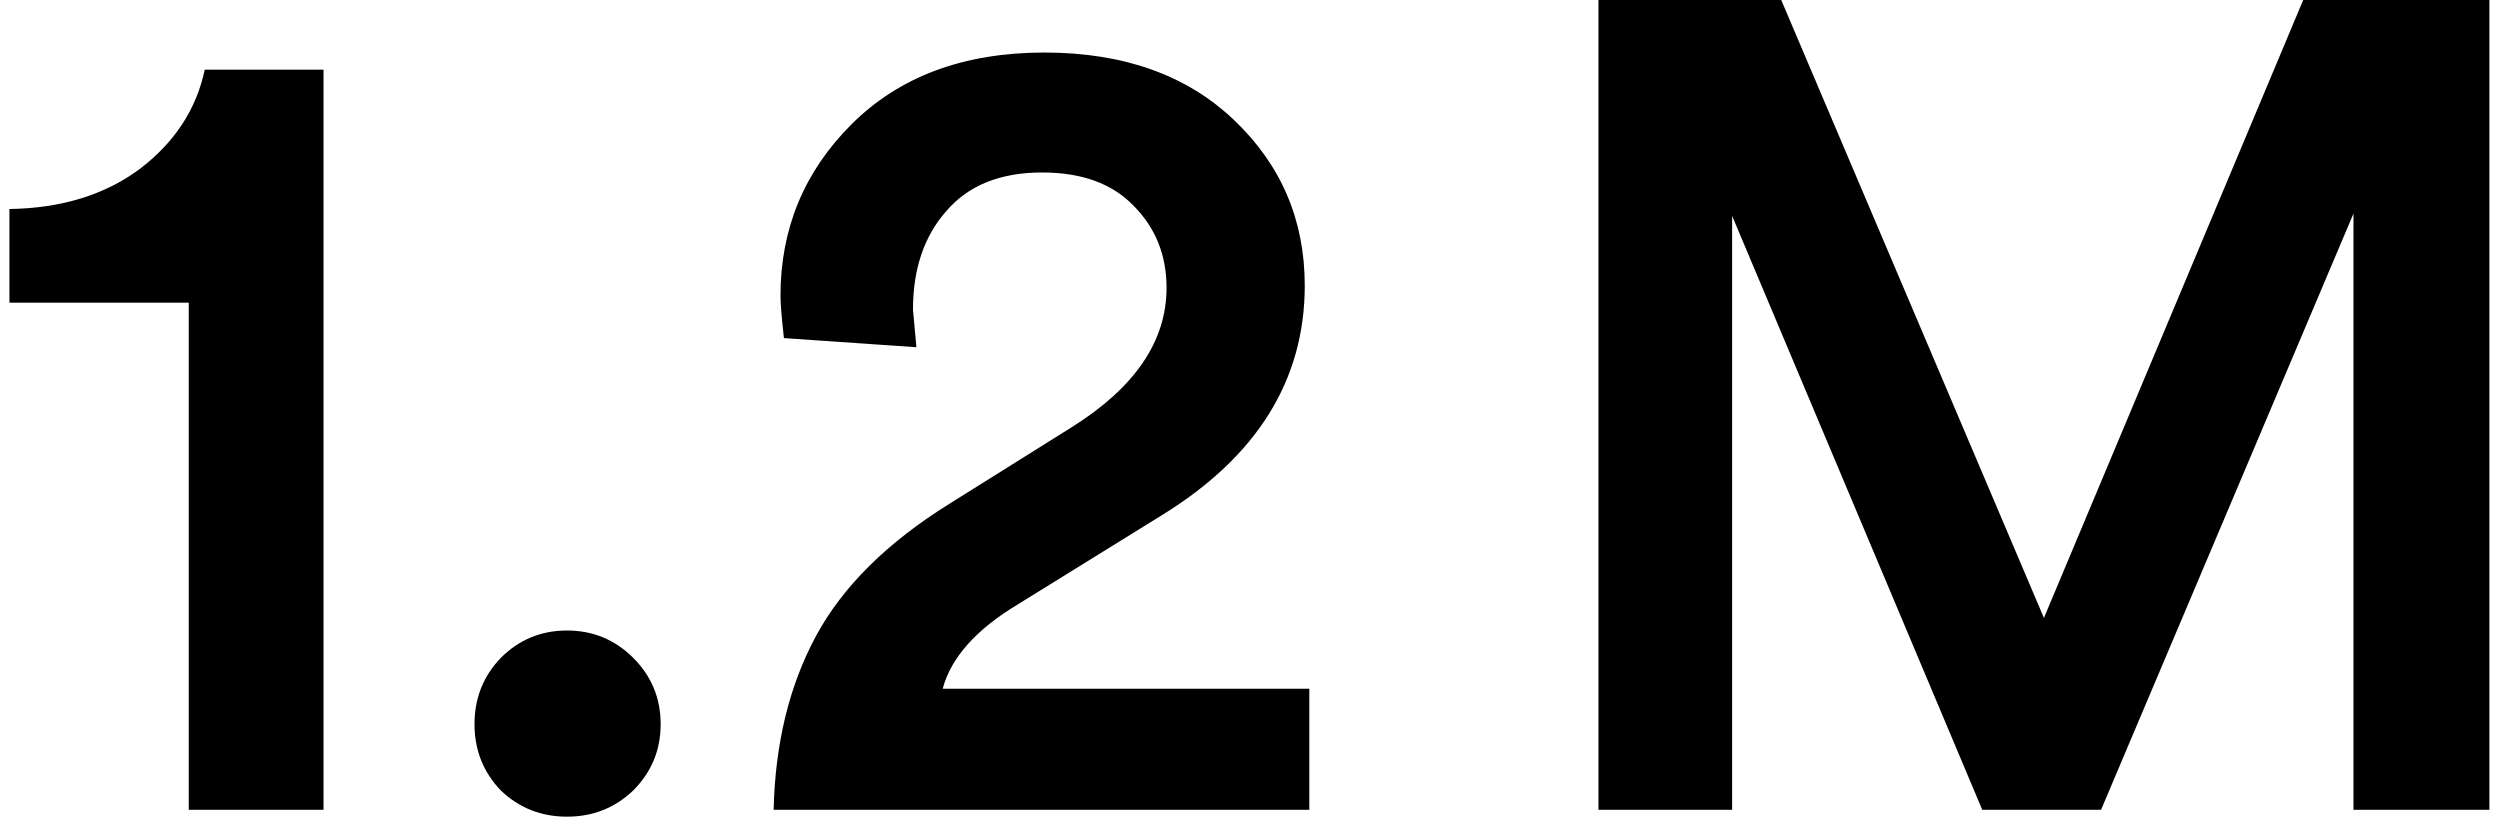 <svg width="124" height="41" viewBox="0 0 124 41" fill="none" xmlns="http://www.w3.org/2000/svg">
<path d="M16.047 40.167H9.362V15.013H0.468V10.367C3.036 10.33 5.189 9.669 6.926 8.385C8.664 7.063 9.74 5.42 10.155 3.456H16.047V40.167Z" fill="black"/>
<path d="M24.838 39.204C23.969 38.297 23.535 37.202 23.535 35.918C23.535 34.634 23.969 33.539 24.838 32.632C25.744 31.726 26.84 31.273 28.124 31.273C29.408 31.273 30.503 31.726 31.41 32.632C32.316 33.539 32.769 34.634 32.769 35.918C32.769 37.202 32.316 38.297 31.41 39.204C30.503 40.073 29.408 40.507 28.124 40.507C26.84 40.507 25.744 40.073 24.838 39.204Z" fill="black"/>
<path d="M45.454 17.223L38.882 16.769C38.769 15.749 38.712 15.051 38.712 14.673C38.712 11.35 39.883 8.517 42.225 6.175C44.604 3.796 47.795 2.606 51.799 2.606C55.727 2.606 58.862 3.72 61.203 5.949C63.545 8.177 64.716 10.915 64.716 14.163C64.716 18.847 62.355 22.642 57.634 25.55L50.496 29.97C48.419 31.216 47.172 32.613 46.757 34.162H64.942V40.167H38.372C38.448 36.881 39.146 34.011 40.468 31.556C41.79 29.101 44 26.91 47.097 24.984L53.159 21.188C56.293 19.224 57.861 16.92 57.861 14.277C57.861 12.652 57.313 11.293 56.218 10.197C55.16 9.102 53.65 8.555 51.686 8.555C49.608 8.555 48.022 9.197 46.927 10.481C45.831 11.727 45.284 13.351 45.284 15.353L45.454 17.223Z" fill="black"/>
<path d="M123.474 40.167H116.732V10.594L104.212 40.167H98.32L85.913 10.707V40.167H79.284V0H88.349L101.379 30.649L114.239 0H123.474V40.167Z" fill="black"/>
</svg>
